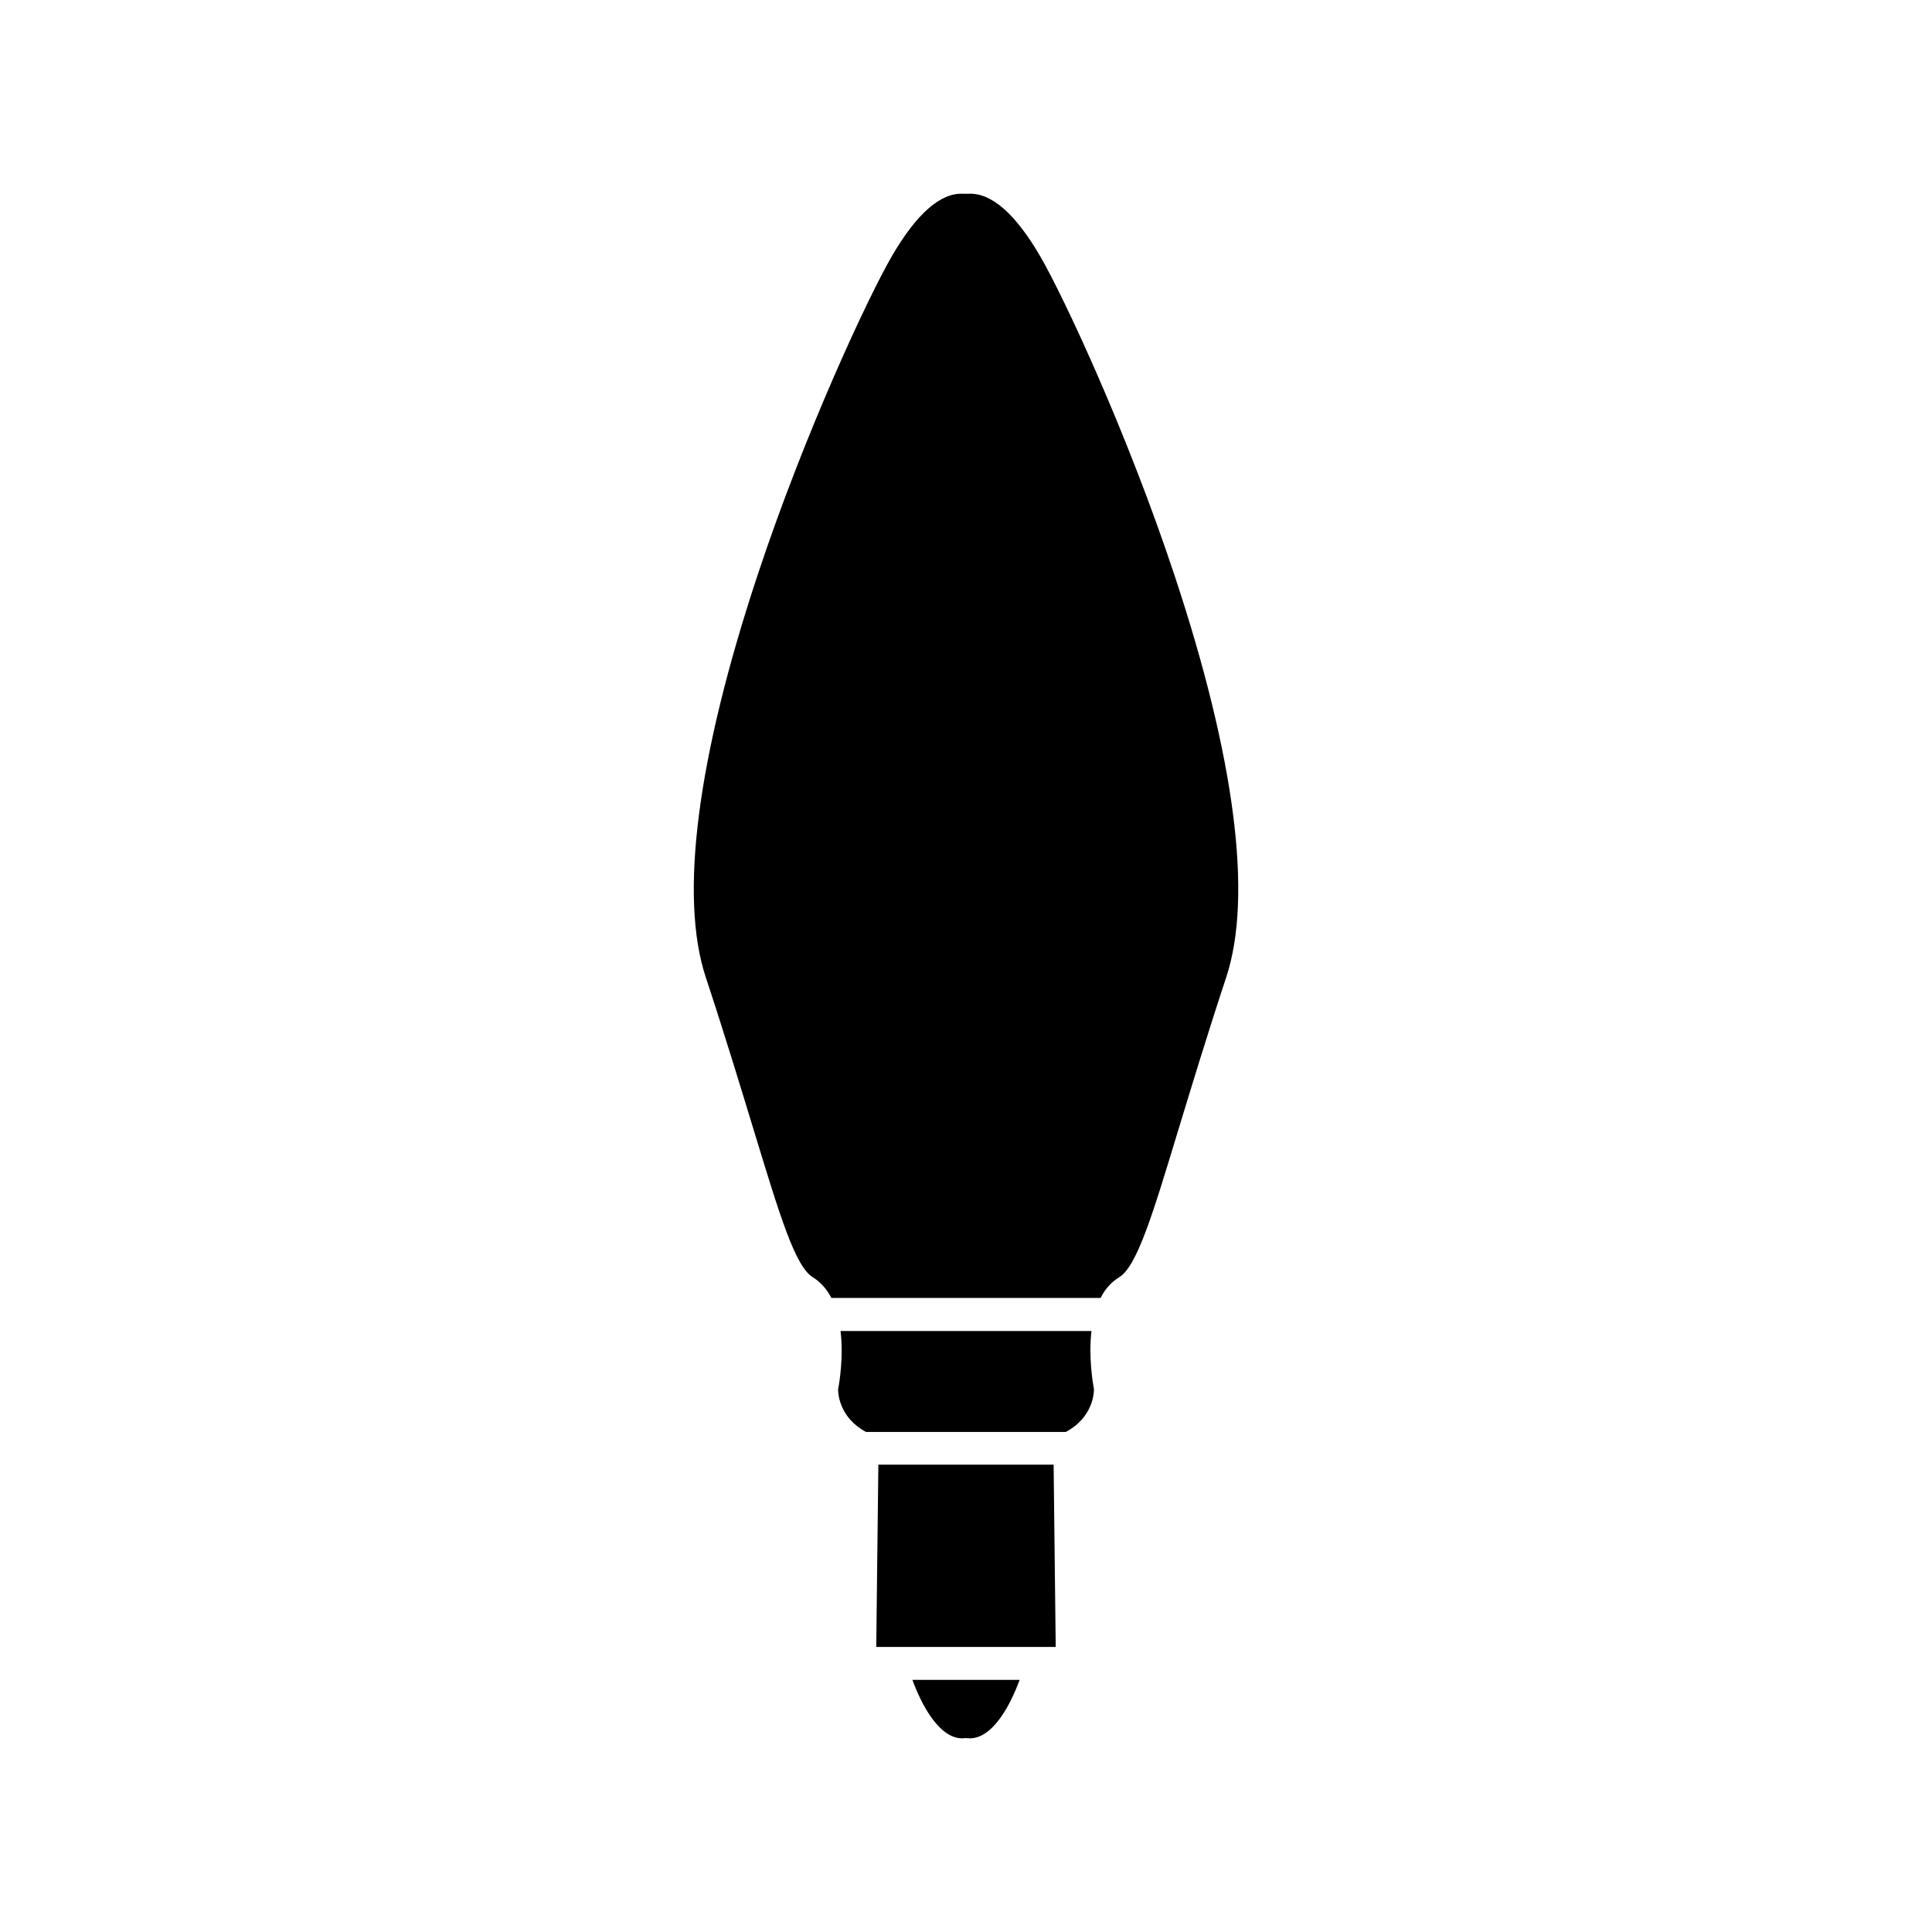 <?xml version="1.0" encoding="UTF-8"?>
<!-- Uploaded to: ICON Repo, www.svgrepo.com, Generator: ICON Repo Mixer Tools -->
<svg fill="#000000" width="800px" height="800px" version="1.1" viewBox="144 144 512 512" xmlns="http://www.w3.org/2000/svg">
 <g>
  <path d="m414.21 589.18c-2.519 6.902-7.406 16.07-13.805 15.469l-0.402-0.055-0.402 0.051c-6.398 0.605-11.285-8.566-13.805-15.469z"/>
  <path d="m420.1 580.46h-43.883l0.555-48.316h46.449l0.555 48.316z"/>
  <path d="m433.91 512.2c0 1.211-0.402 7.508-7.457 11.285h-52.949c-6.953-3.727-7.406-9.977-7.406-11.285 0.402-2.016 1.461-8.715 0.656-15.469l66.5 0.004c-0.805 6.699 0.301 13.453 0.656 15.465z"/>
  <path d="m468.97 402.97c-5.34 16.172-9.422 29.727-12.746 40.605-6.801 22.469-10.934 36.023-15.617 38.895-2.215 1.359-3.828 3.273-4.938 5.492h-71.34c-1.16-2.215-2.769-4.133-4.938-5.492-4.684-2.871-8.766-16.426-15.617-38.895-3.324-10.883-7.406-24.434-12.746-40.605-7.055-21.41-2.266-58.289 13.754-106.61 12.695-38.289 29.422-73.859 35.52-84.387 6.602-11.387 13-16.977 18.992-16.625h0.707 0.707c5.996-0.301 12.395 5.289 18.992 16.625 6.098 10.531 22.824 46.098 35.52 84.387 16.07 48.363 20.805 85.191 13.75 106.61z"/>
 </g>
</svg>